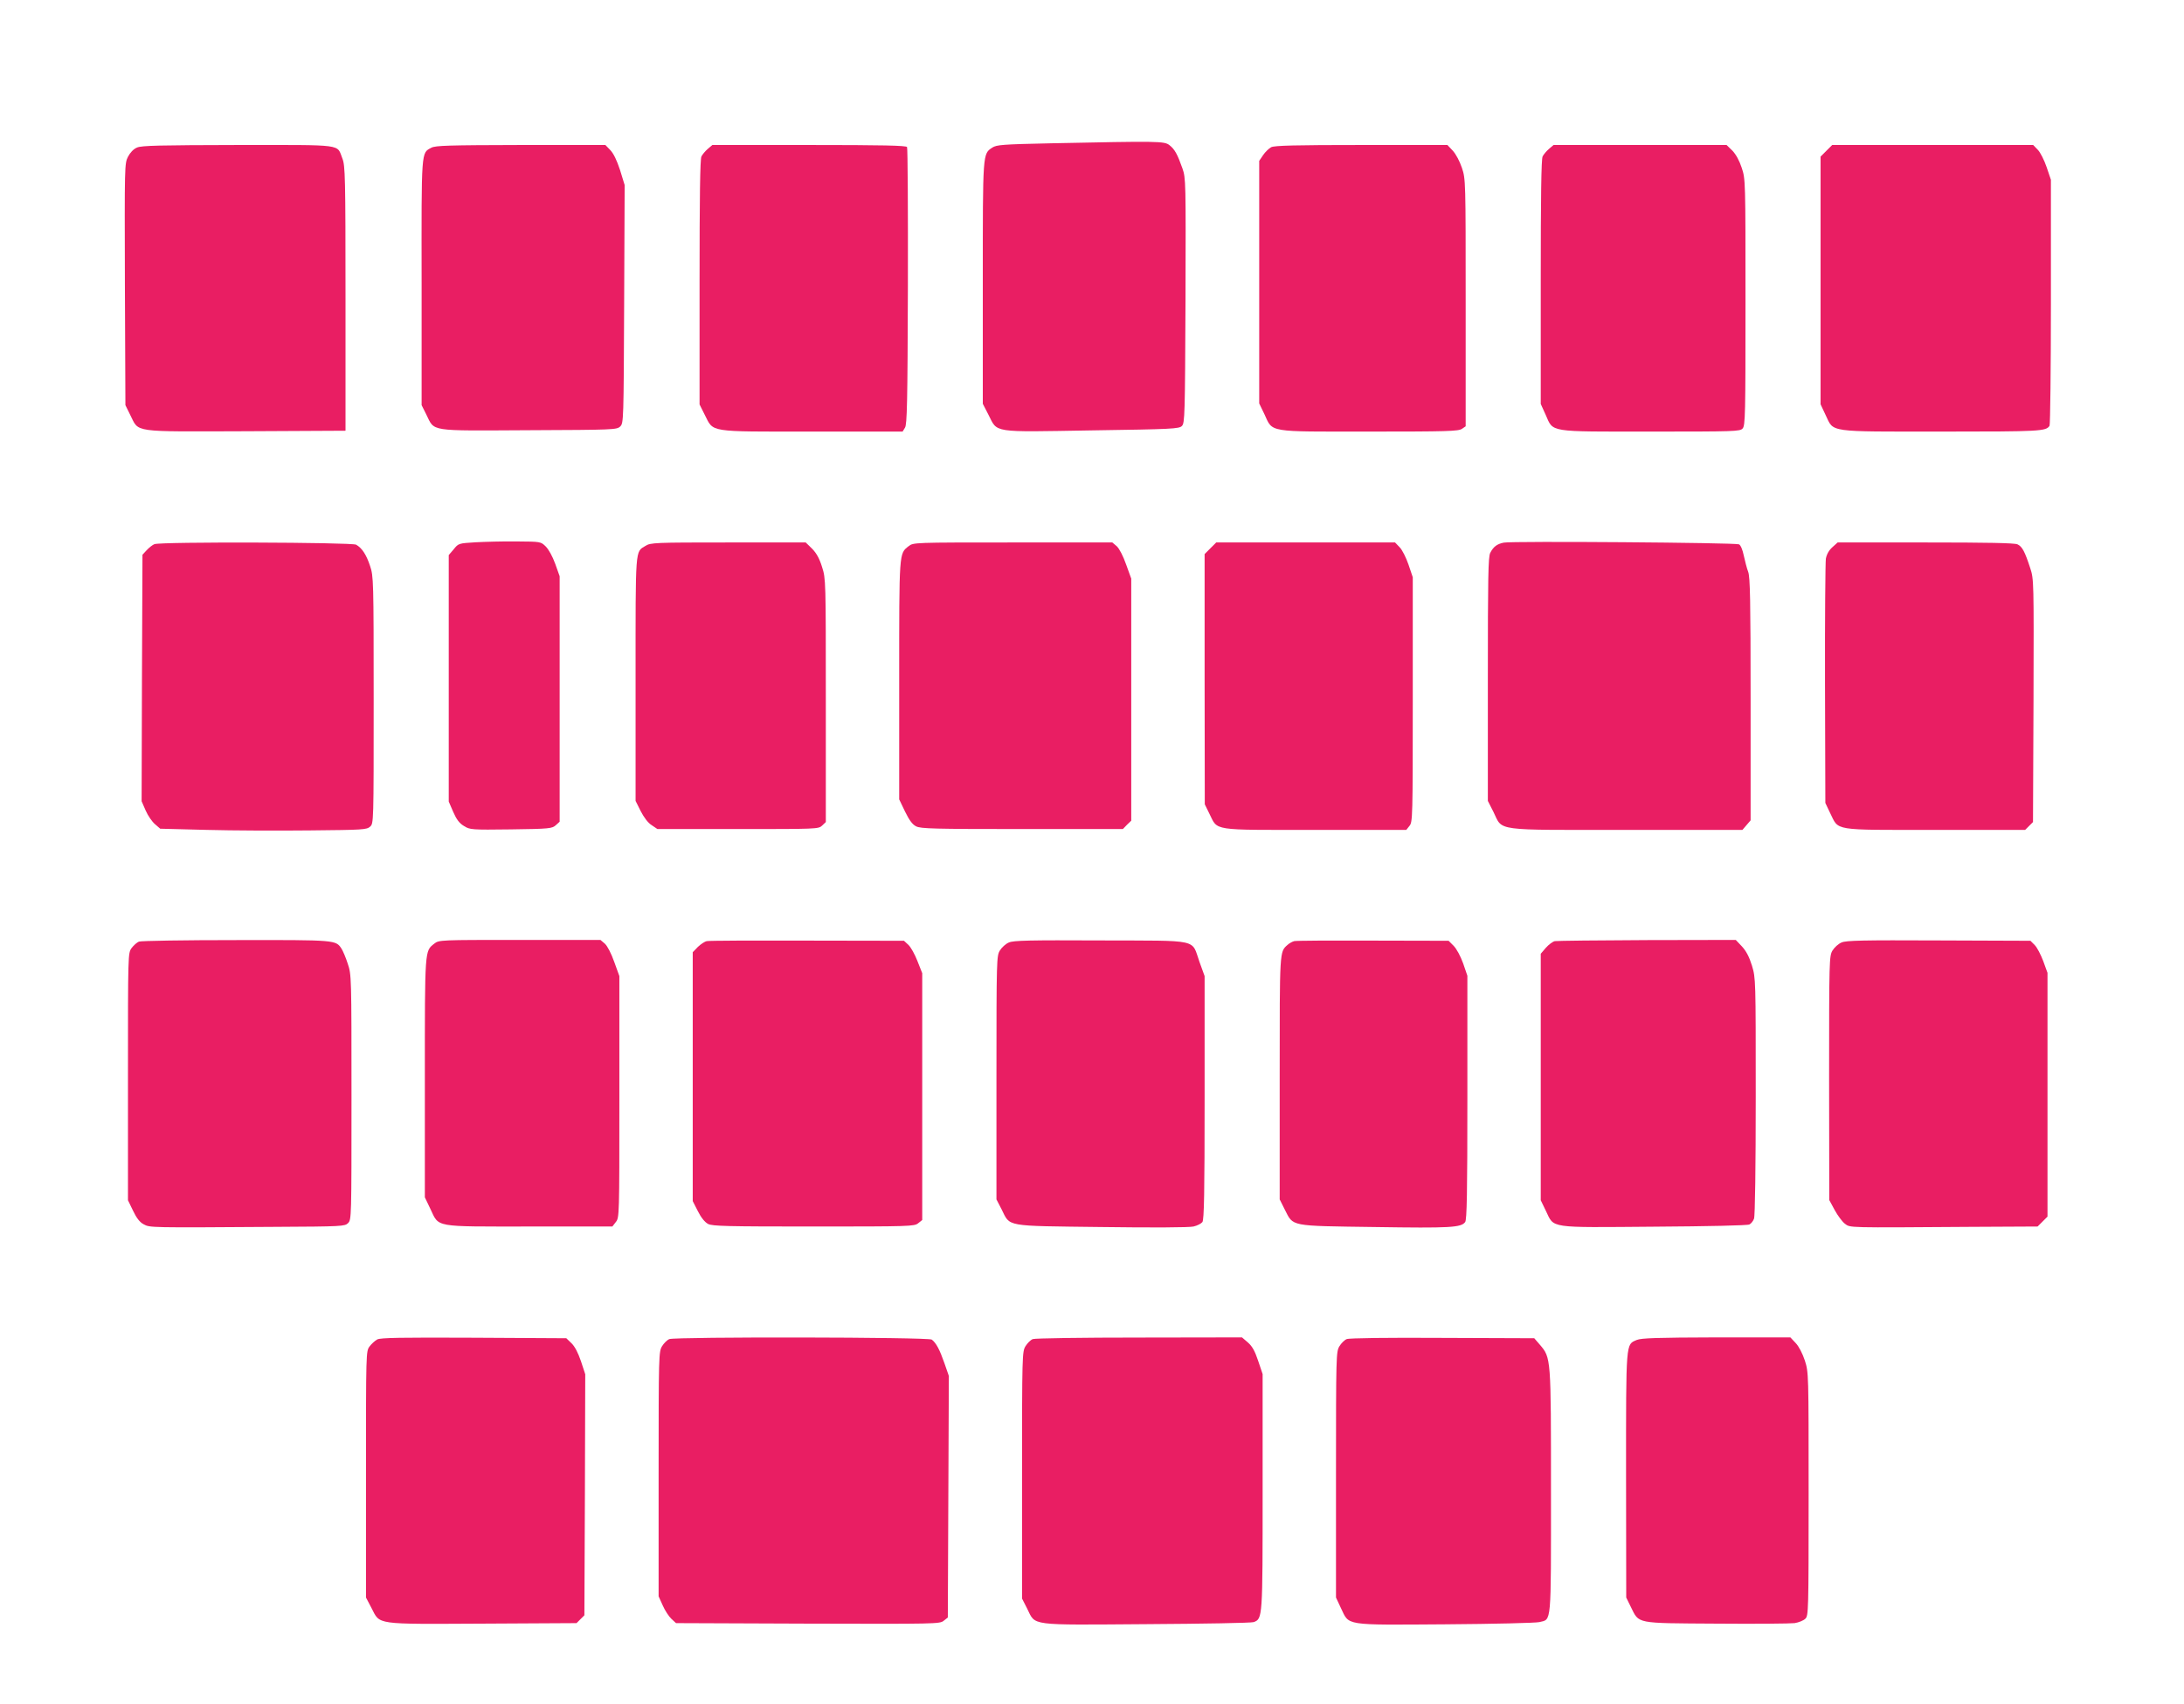 <?xml version="1.0" standalone="no"?>
<!DOCTYPE svg PUBLIC "-//W3C//DTD SVG 20010904//EN"
 "http://www.w3.org/TR/2001/REC-SVG-20010904/DTD/svg10.dtd">
<svg version="1.0" xmlns="http://www.w3.org/2000/svg"
 width="1280pt" height="999pt" viewBox="0 0 1280 999"
 preserveAspectRatio="xMidYMid meet">
<g transform="translate(0,999) scale(0.1,-0.1)"
fill="#e91e63" stroke="none">
<path d="M6160 9150 c-285 -6 -319 -9 -344 -25 -57 -38 -56 -23 -56 -793 l0
-709 33 -64 c55 -108 14 -102 606 -92 470 7 512 9 528 26 17 17 18 62 21 734
2 702 2 718 -18 776 -29 82 -45 112 -76 136 -30 24 -64 24 -694 11z"/>
<path d="M803 9125 c-20 -8 -40 -29 -53 -54 -20 -40 -20 -49 -18 -748 l3 -708
29 -59 c52 -103 3 -96 676 -94 l585 3 0 775 c0 716 -2 778 -18 820 -35 87 21
80 -611 80 -456 -1 -567 -3 -593 -15z"/>
<path d="M2528 9124 c-60 -32 -58 -6 -57 -791 l0 -718 27 -54 c51 -103 8 -96
600 -93 502 2 517 3 537 22 20 20 20 35 23 718 l3 697 -27 88 c-19 58 -38 97
-57 117 l-29 30 -497 0 c-419 -1 -500 -3 -523 -16z"/>
<path d="M4148 9117 c-14 -12 -31 -32 -37 -44 -8 -15 -11 -239 -11 -738 l0
-716 30 -60 c54 -105 12 -99 627 -99 l533 0 14 23 c12 19 15 142 17 828 1 443
-1 810 -5 817 -5 9 -145 12 -574 12 l-567 0 -27 -23z"/>
<path d="M7450 9127 c-13 -7 -35 -28 -47 -46 l-23 -34 0 -711 0 -711 30 -62
c51 -110 11 -103 615 -103 455 0 523 2 543 16 l22 15 0 724 c0 718 0 725 -22
791 -13 39 -35 80 -53 100 l-32 34 -504 0 c-383 0 -510 -3 -529 -13z"/>
<path d="M9078 9117 c-14 -12 -31 -32 -37 -44 -8 -15 -11 -239 -11 -736 l0
-715 29 -64 c46 -104 10 -98 618 -98 491 0 521 1 536 18 16 17 17 83 17 740 0
716 0 722 -22 788 -14 43 -34 79 -55 101 l-34 33 -507 0 -507 0 -27 -23z"/>
<path d="M10704 9106 l-34 -34 0 -726 0 -726 30 -64 c49 -102 4 -96 680 -96
581 0 611 2 632 34 4 6 8 333 8 727 l0 715 -25 74 c-14 41 -37 87 -52 102
l-27 28 -589 0 -589 0 -34 -34z"/>
<path d="M2786 6811 c-97 -6 -99 -6 -127 -41 l-29 -34 0 -722 0 -723 26 -60
c19 -44 36 -67 63 -83 35 -22 42 -23 276 -20 227 3 241 5 263 25 l22 20 0 720
0 719 -26 73 c-16 44 -38 84 -56 102 -29 28 -29 28 -171 29 -78 1 -186 -2
-241 -5z"/>
<path d="M8813 6809 c-39 -8 -60 -23 -79 -60 -12 -24 -14 -141 -14 -741 l0
-713 33 -65 c56 -114 -7 -105 780 -105 l679 0 24 28 24 28 0 709 c0 581 -3
716 -14 747 -8 21 -19 64 -26 96 -7 34 -18 61 -28 66 -20 10 -1331 20 -1379
10z"/>
<path d="M905 6800 c-11 -4 -31 -20 -45 -35 l-25 -27 -3 -722 -2 -723 24 -55
c13 -30 38 -66 55 -80 l30 -26 273 -7 c150 -4 422 -5 604 -3 310 3 333 4 353
22 21 19 21 20 21 743 0 706 -1 725 -21 785 -22 67 -48 106 -82 125 -26 14
-1148 18 -1182 3z"/>
<path d="M3783 6790 c-61 -37 -58 -1 -58 -780 l0 -715 30 -60 c19 -37 43 -69
64 -82 l34 -23 472 0 c460 0 472 0 493 20 l22 21 0 713 c0 702 0 714 -22 782
-15 49 -32 80 -58 107 l-38 37 -453 0 c-432 0 -456 -1 -486 -20z"/>
<path d="M5325 6788 c-56 -44 -55 -28 -55 -785 l0 -699 34 -71 c25 -51 43 -76
65 -87 26 -14 105 -16 621 -16 l591 0 24 25 25 24 0 709 0 710 -30 83 c-18 51
-40 93 -55 107 l-26 22 -583 0 c-583 0 -583 0 -611 -22z"/>
<path d="M7094 6776 l-34 -34 0 -733 1 -734 27 -55 c51 -102 6 -95 619 -95
l535 0 19 24 c18 22 19 49 19 740 l0 717 -25 74 c-14 41 -37 87 -52 102 l-27
28 -524 0 -524 0 -34 -34z"/>
<path d="M10739 6782 c-20 -18 -33 -41 -38 -67 -3 -22 -6 -353 -5 -736 l2
-696 28 -59 c53 -106 6 -99 614 -99 l529 0 23 23 23 23 3 711 c2 704 2 712
-19 777 -32 98 -47 127 -75 140 -18 8 -176 11 -539 11 l-515 0 -31 -28z"/>
<path d="M814 4470 c-12 -5 -31 -22 -43 -38 -21 -30 -21 -32 -21 -754 l0 -724
30 -62 c20 -42 39 -67 62 -79 37 -20 33 -20 770 -15 393 2 409 3 428 22 20 20
20 33 20 738 0 709 0 719 -22 783 -11 35 -28 74 -36 87 -34 52 -29 52 -619 51
-301 0 -558 -4 -569 -9z"/>
<path d="M2545 4458 c-56 -44 -55 -28 -55 -787 l0 -700 32 -67 c53 -111 14
-104 580 -104 l487 0 20 26 c21 26 21 34 21 734 l0 708 -30 83 c-18 51 -40 93
-55 107 l-26 22 -473 0 c-470 0 -473 0 -501 -22z"/>
<path d="M4143 4473 c-13 -2 -36 -18 -53 -34 l-30 -31 0 -729 0 -730 30 -59
c19 -38 41 -65 60 -75 25 -13 110 -15 618 -15 566 0 591 1 613 19 l24 19 0
724 0 723 -28 71 c-15 39 -39 82 -53 95 l-26 24 -566 1 c-312 1 -577 0 -589
-3z"/>
<path d="M5913 4465 c-18 -7 -42 -29 -53 -47 -19 -32 -20 -49 -20 -746 l0
-713 30 -58 c52 -104 12 -97 585 -104 294 -4 516 -3 540 3 22 5 45 17 52 26
10 14 13 168 13 730 l0 712 -30 83 c-49 137 11 124 -578 126 -419 2 -513 0
-539 -12z"/>
<path d="M7585 4473 c-11 -3 -28 -12 -39 -22 -47 -42 -46 -26 -46 -781 l0
-711 30 -60 c51 -100 24 -95 527 -102 445 -7 506 -3 530 29 10 14 13 168 13
731 l0 713 -25 73 c-15 42 -38 84 -55 102 l-30 30 -443 1 c-243 1 -451 0 -462
-3z"/>
<path d="M9113 4473 c-12 -2 -36 -20 -53 -39 l-30 -35 0 -723 0 -722 30 -62
c50 -104 9 -98 635 -93 311 2 548 7 558 13 10 5 22 20 27 34 6 15 10 303 10
717 0 689 0 692 -22 766 -16 52 -34 86 -59 113 l-36 38 -519 -1 c-285 -1 -529
-4 -541 -6z"/>
<path d="M10793 4465 c-18 -7 -42 -29 -53 -47 -19 -32 -20 -48 -20 -748 l1
-715 32 -59 c18 -33 45 -69 60 -80 32 -24 8 -23 735 -18 l394 2 29 29 29 29 0
715 0 714 -25 69 c-14 37 -36 80 -50 94 l-25 25 -538 2 c-445 2 -543 0 -569
-12z"/>
<path d="M2211 2138 c-13 -7 -34 -26 -45 -41 -21 -28 -21 -33 -21 -750 l0
-722 32 -61 c52 -100 13 -95 652 -92 l550 3 23 23 23 23 3 706 2 707 -25 76
c-17 50 -36 87 -56 106 l-30 29 -542 3 c-426 2 -547 0 -566 -10z"/>
<path d="M3923 2140 c-13 -5 -32 -24 -43 -42 -19 -32 -20 -50 -20 -749 l0
-717 24 -53 c13 -30 36 -65 51 -79 l27 -25 772 -3 c751 -2 774 -2 797 17 l24
19 3 708 3 708 -26 75 c-28 80 -48 118 -74 138 -19 15 -1502 17 -1538 3z"/>
<path d="M6053 2140 c-13 -5 -32 -24 -43 -42 -19 -32 -20 -50 -20 -756 l0
-723 30 -59 c51 -102 2 -96 700 -91 333 2 615 7 628 12 52 20 52 24 52 766 l0
688 -26 77 c-19 57 -34 85 -60 108 l-35 30 -602 -1 c-333 0 -612 -4 -624 -9z"/>
<path d="M7893 2140 c-13 -5 -32 -24 -43 -42 -19 -32 -20 -50 -20 -753 l0
-720 29 -62 c50 -104 12 -99 611 -95 283 2 532 8 552 13 72 18 68 -26 68 764
0 789 1 785 -66 863 l-32 37 -538 2 c-323 2 -548 -1 -561 -7z"/>
<path d="M9593 2135 c-65 -28 -63 1 -63 -792 l1 -718 27 -55 c50 -100 22 -95
500 -98 229 -2 436 0 460 3 24 4 52 15 63 26 18 18 19 41 19 731 0 711 0 712
-22 782 -14 42 -35 83 -54 103 l-31 33 -434 0 c-347 -1 -440 -4 -466 -15z"/>
</g>
</svg>
